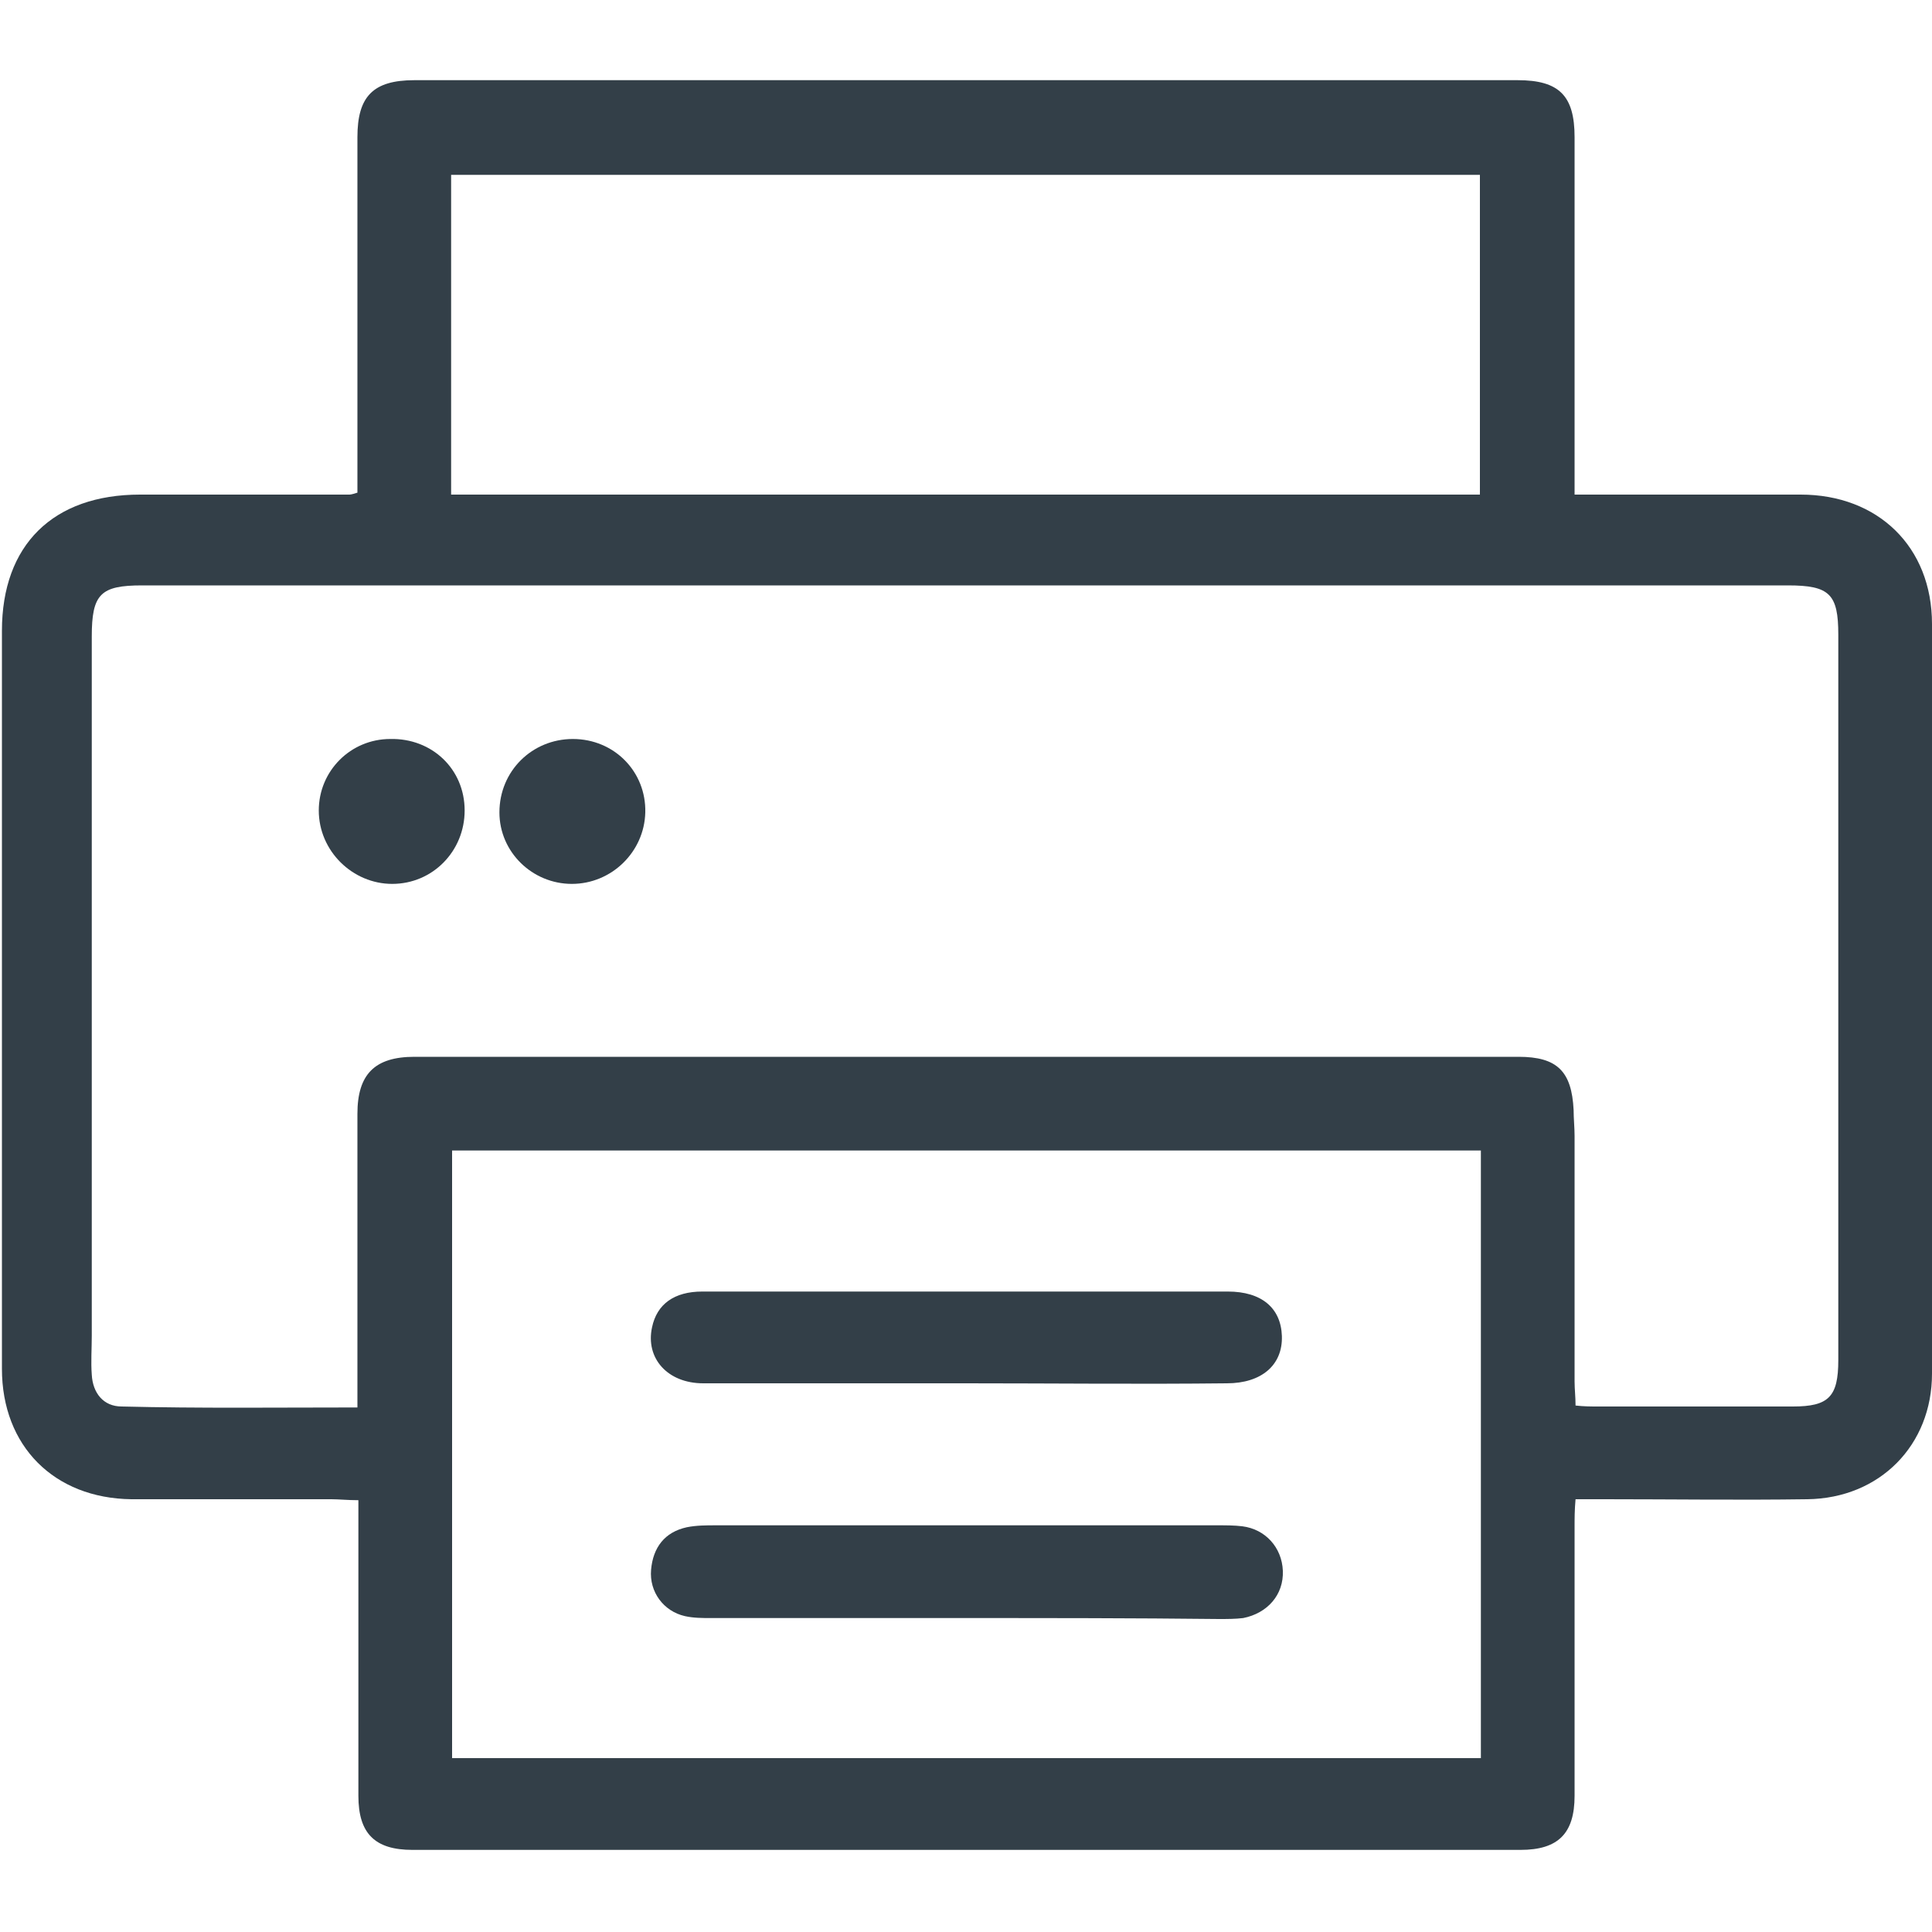 <?xml version="1.0" encoding="utf-8"?>
<!-- Generator: Adobe Illustrator 24.3.0, SVG Export Plug-In . SVG Version: 6.00 Build 0)  -->
<svg version="1.1" id="Layer_1" xmlns="http://www.w3.org/2000/svg" xmlns:xlink="http://www.w3.org/1999/xlink" x="0px" y="0px"
	 viewBox="0 0 200 200" style="enable-background:new 0 0 200 200;" xml:space="preserve">
<style type="text/css">
	.st0{fill:#333F48;}
</style>
<g>
	<path class="st0" d="M37,51c0-1,0-1.9,0-2.7c0-11.4,0-22.7,0-34.1c0-4.2,1.6-5.9,5.9-5.9c38.1,0,76.2,0,114.2,0
		c4.3,0,5.9,1.6,5.9,5.9c0,11.3,0,22.6,0,33.8c0,1,0,1.9,0,3.2c1.1,0,2,0,2.9,0c6.8,0,13.7,0,20.5,0c8,0,13.6,5.4,13.6,13.4
		c0,25.9,0,51.7,0,77.6c0,7.4-5.4,12.9-12.9,13c-7,0.1-14,0-21,0c-0.9,0-1.8,0-3,0c-0.1,1.1-0.1,2-0.1,2.8c0,9.3,0,18.6,0,27.9
		c0,3.9-1.7,5.6-5.6,5.6c-38.2,0-76.5,0-114.7,0c-3.9,0-5.6-1.7-5.6-5.6c0-9.2,0-18.4,0-27.6c0-0.9,0-1.8,0-3c-1.1,0-2-0.1-2.8-0.1
		c-6.9,0-13.8,0-20.7,0c-8-0.1-13.4-5.5-13.4-13.5c0-25.5,0-50.9,0-76.4c0-8.9,5.3-14.1,14.3-14.1c7.2,0,14.5,0,21.7,0
		C36.2,51.2,36.4,51.2,37,51z M37,145.7c0-1.3,0-2.2,0-3.1c0-9.1,0-18.2,0-27.3c0-4.1,1.8-5.9,5.9-5.9c8.2,0,16.5,0,24.7,0
		c18.9,0,37.8,0,56.6,0c11,0,22,0,33,0c4,0,5.5,1.5,5.7,5.5c0,0.9,0.1,1.8,0.1,2.7c0,8.5,0,16.9,0,25.4c0,0.8,0.1,1.6,0.1,2.5
		c0.9,0.1,1.6,0.1,2.3,0.1c6.7,0,13.5,0,20.2,0c3.7,0,4.7-1,4.7-4.8c0-25,0-50.1,0-75.1c0-4.2-0.9-5.1-5.2-5.1
		c-56.8,0-113.6,0-170.4,0c-4.3,0-5.2,0.9-5.2,5.3c0,24.1,0,48.2,0,72.4c0,1.3-0.1,2.7,0,4c0.1,1.9,1.2,3.3,3.1,3.3
		C20.7,145.8,28.7,145.7,37,145.7z M153.3,182c0-21.1,0-41.9,0-62.9c-35.6,0-71,0-106.5,0c0,21,0,41.9,0,62.9
		C82.3,182,117.6,182,153.3,182z M153.2,51.2c0-11.2,0-22.2,0-33.1c-35.6,0-70.9,0-106.5,0c0,11.1,0,22.1,0,33.1
		C82.3,51.2,117.6,51.2,153.2,51.2z"/>
	<path class="st0" d="M59.3,76.5c4.3,0,7.6,3.4,7.5,7.6c-0.1,4.1-3.5,7.4-7.6,7.4c-4.1,0-7.5-3.3-7.5-7.4
		C51.7,79.8,55.1,76.5,59.3,76.5z"/>
	<path class="st0" d="M48.1,83.9c0,4.2-3.3,7.6-7.5,7.6c-4.1,0-7.6-3.4-7.6-7.6c0-4.1,3.3-7.4,7.4-7.4
		C44.7,76.4,48.1,79.6,48.1,83.9z"/>
	<path class="st0" d="M99.8,167.5c-8.7,0-17.5,0-26.2,0c-0.9,0-1.8,0-2.7-0.2c-2.2-0.5-3.7-2.5-3.5-4.8c0.2-2.3,1.4-3.9,3.7-4.4
		c1-0.2,2-0.2,3-0.2c17.3,0,34.6,0,52,0c0.8,0,1.7,0,2.5,0.1c2.4,0.3,4.1,2.2,4.2,4.6c0.1,2.5-1.6,4.4-4.1,4.9
		c-0.8,0.1-1.7,0.1-2.5,0.1C117.3,167.5,108.6,167.5,99.8,167.5z"/>
	<path class="st0" d="M100,143.2c-9.1,0-18.1,0-27.2,0c-3.7,0-6-2.6-5.3-5.8c0.5-2.4,2.3-3.7,5.2-3.7c9.4,0,18.8,0,28.2,0
		c8.7,0,17.5,0,26.2,0c3.5,0,5.5,1.7,5.6,4.6c0.1,3-2.1,4.9-5.7,4.9C118,143.3,109,143.2,100,143.2z"/>
</g>
</svg>
